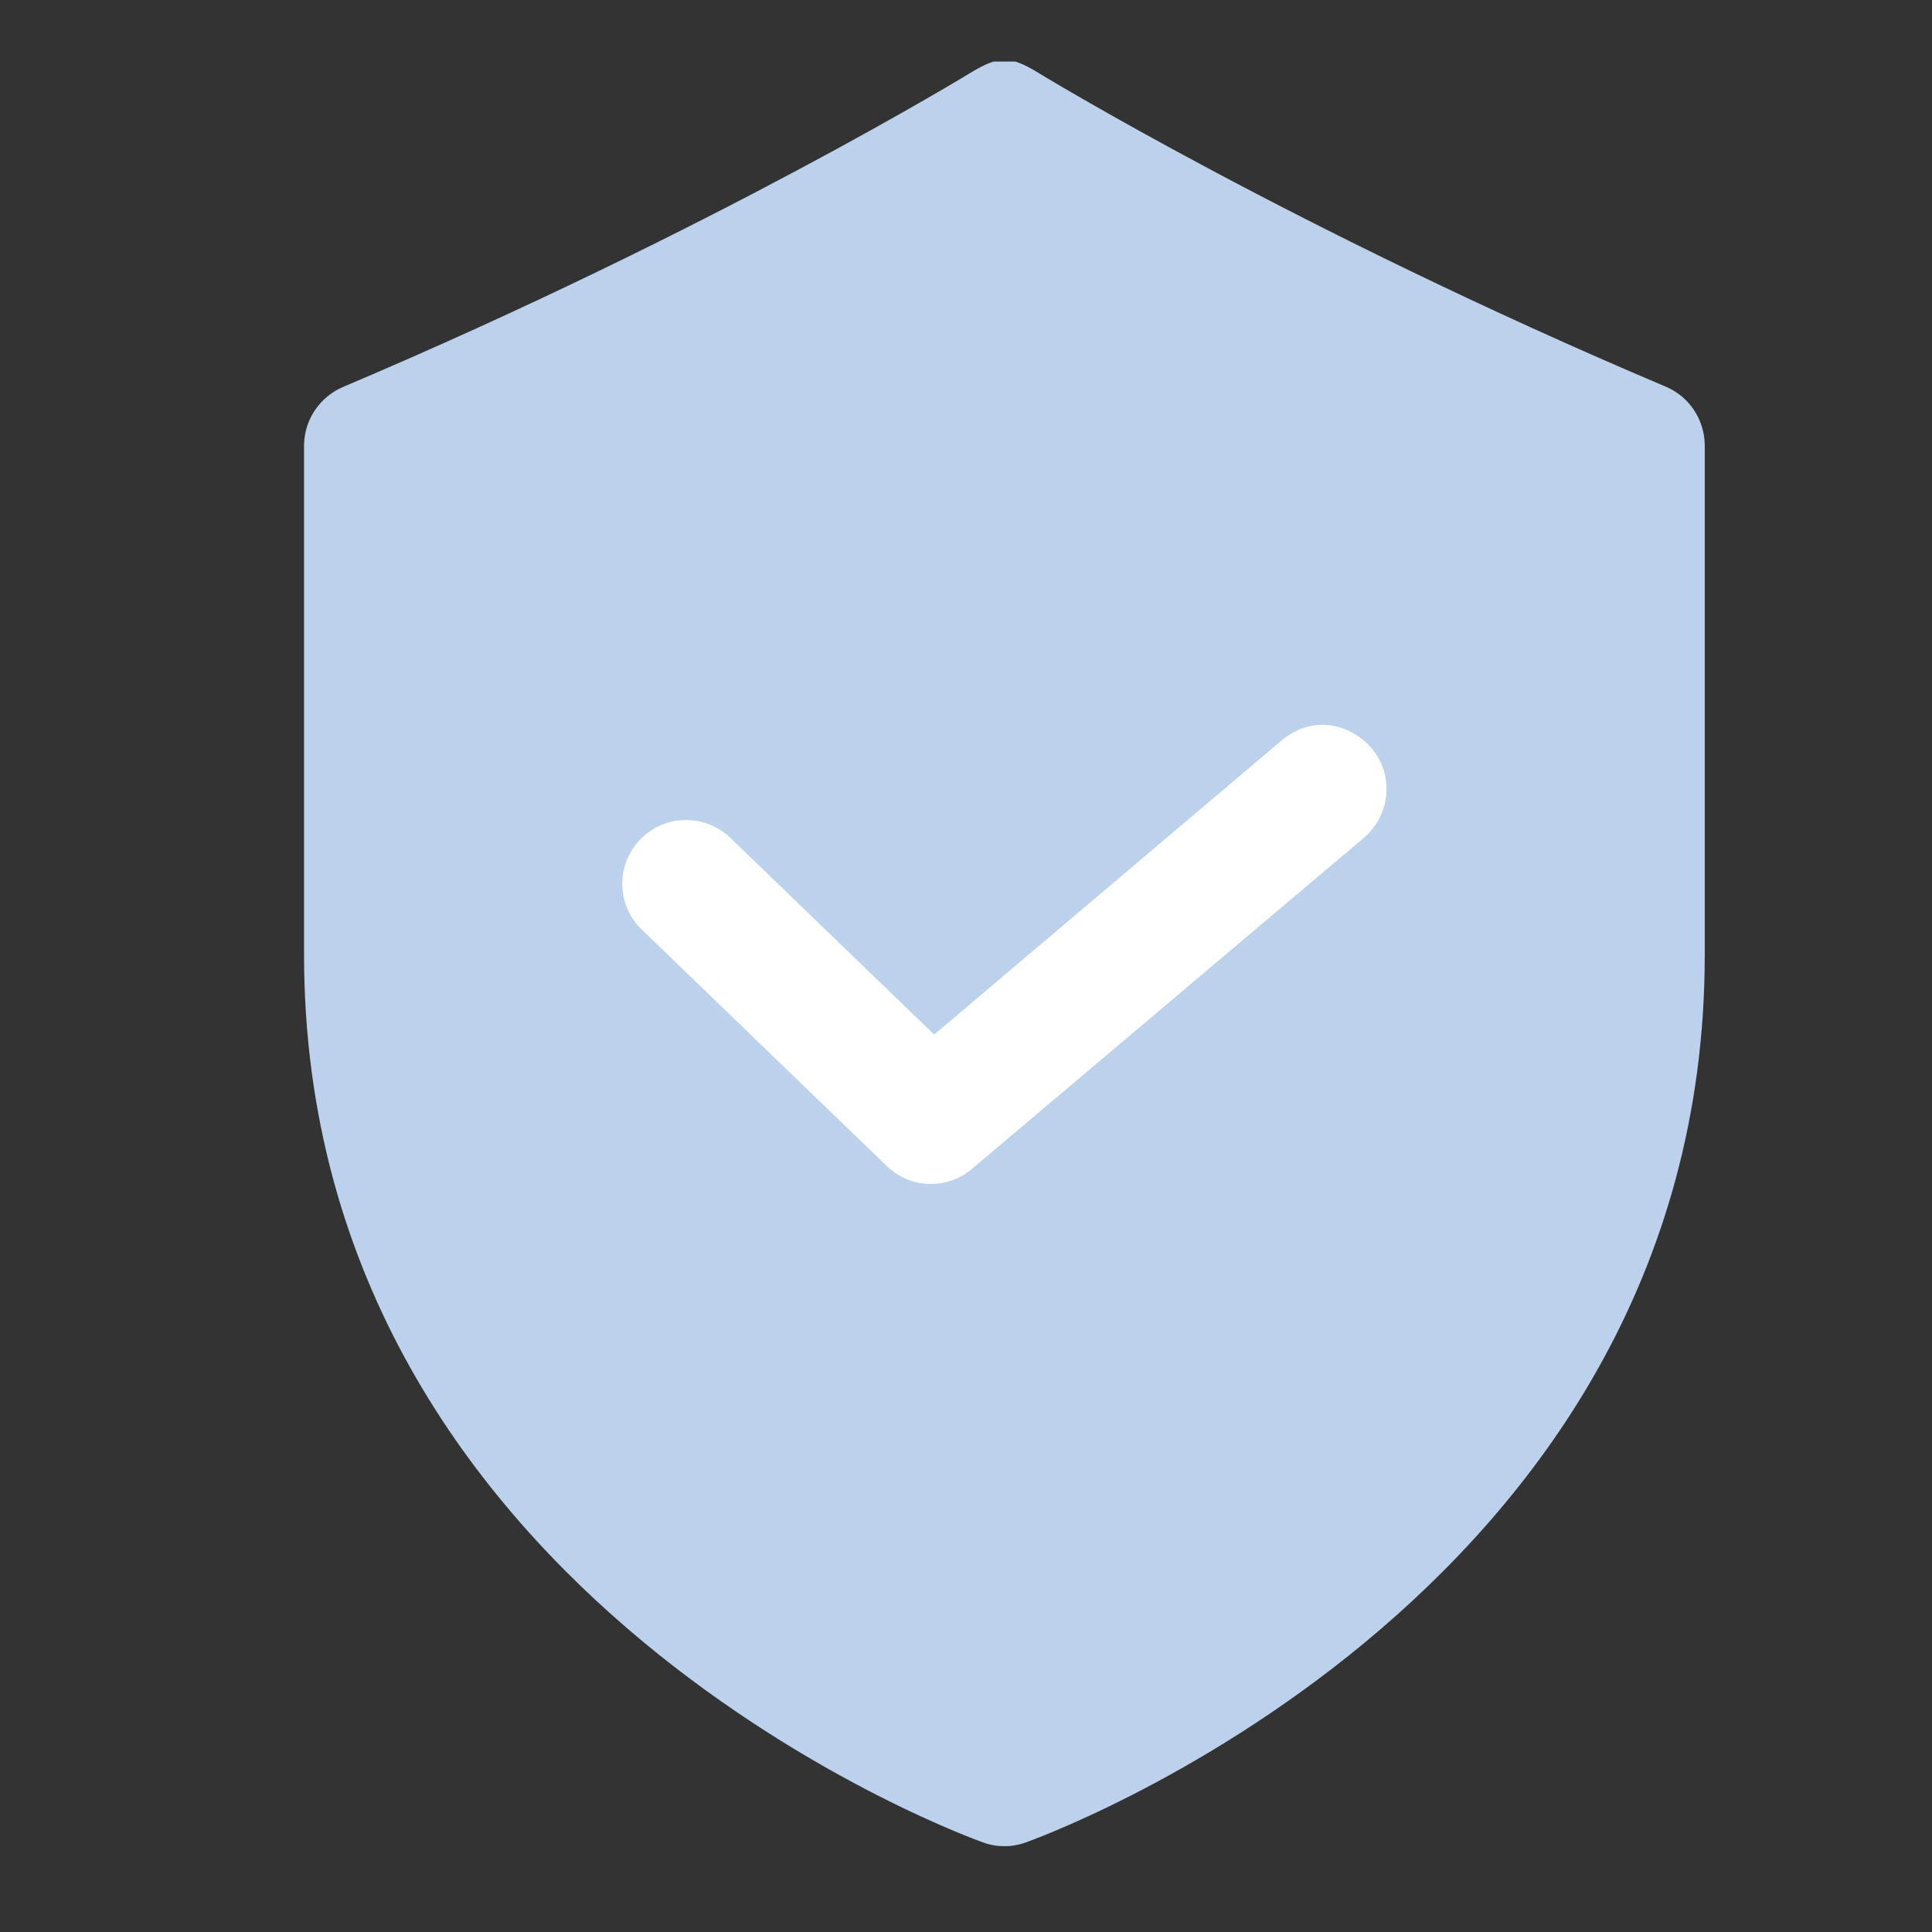 <svg xmlns="http://www.w3.org/2000/svg" xmlns:xlink="http://www.w3.org/1999/xlink" width="60" zoomAndPan="magnify" viewBox="0 0 45 45" height="60" preserveAspectRatio="xMidYMid meet" version="1.2"><rect x="0" y="0" width="45" height="45" fill="#333333" stroke="none"/><defs><clipPath id="62444e75f3"><path d="M 11.25 11.25 L 33.75 11.25 L 33.75 33.75 L 11.25 33.75 Z M 11.25 11.25"></path></clipPath><clipPath id="9efb3fdfc9"><path d="M 22.5 11.25 C 16.285 11.25 11.25 16.285 11.25 22.5 C 11.25 28.715 16.285 33.75 22.5 33.75 C 28.715 33.75 33.75 28.715 33.75 22.5 C 33.75 16.285 28.715 11.25 22.5 11.25 Z M 22.5 11.25"></path></clipPath><clipPath id="d015800f8c"><path d="M 7 1.434 L 40 1.434 L 40 43 L 7 43 Z M 7 1.434"></path></clipPath></defs><g id="74b7c6a388"><g clip-rule="nonzero" clip-path="url(#62444e75f3)"><g clip-rule="nonzero" clip-path="url(#9efb3fdfc9)"><path style="stroke:none;fill-rule:nonzero;fill:#ffffff;fill-opacity:1;" d="M 11.25 11.25 L 33.75 11.25 L 33.75 33.75 L 11.25 33.75 Z M 11.25 11.25"></path></g></g><g clip-rule="nonzero" clip-path="url(#d015800f8c)"><path style="stroke:none;fill-rule:nonzero;fill:#bcd2ec;fill-opacity:1;" d="M 23.387 1.398 C 23.156 1.398 22.938 1.496 22.613 1.691 C 22.613 1.691 16.652 5.344 7.992 9.012 C 7.445 9.246 7.09 9.777 7.082 10.363 L 7.082 22.238 C 7.082 37.367 22.898 42.914 22.898 42.914 C 23.219 43.031 23.574 43.031 23.891 42.914 C 23.891 42.914 39.707 37.367 39.707 22.238 L 39.707 10.363 C 39.699 9.777 39.352 9.246 38.812 9.012 C 30.145 5.344 24.176 1.691 24.176 1.691 C 23.844 1.488 23.609 1.391 23.387 1.398 Z M 30.949 16.891 C 31.32 16.93 31.676 17.117 31.945 17.426 C 32.473 18.043 32.395 18.977 31.77 19.512 L 22.637 27.227 C 22.059 27.715 21.207 27.691 20.66 27.164 L 14.953 21.656 C 14.355 21.086 14.344 20.152 14.906 19.559 C 15.477 18.961 16.418 18.945 17.016 19.52 L 21.758 24.098 L 29.852 17.246 C 30.191 16.961 30.578 16.852 30.949 16.891 Z M 30.949 16.891"></path></g></g></svg>